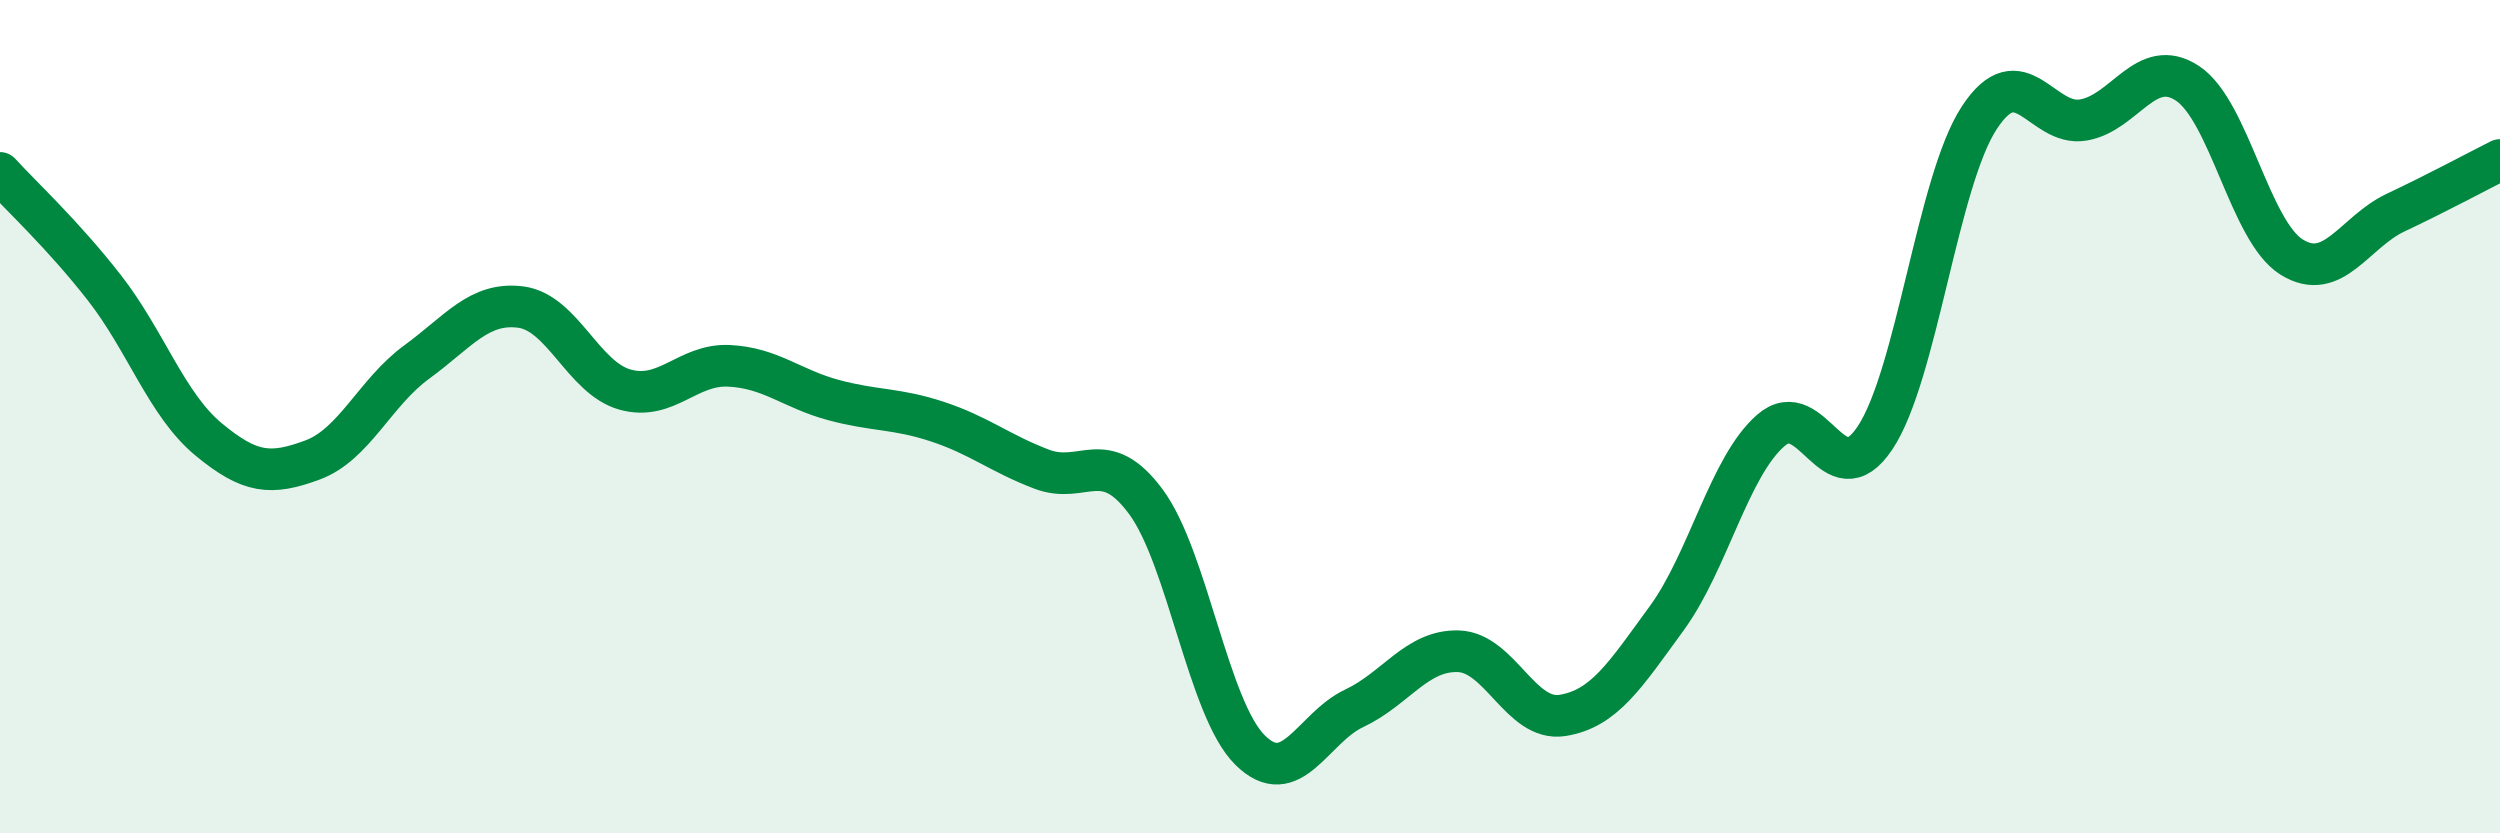 
    <svg width="60" height="20" viewBox="0 0 60 20" xmlns="http://www.w3.org/2000/svg">
      <path
        d="M 0,4.15 C 0.5,4.7 1.5,5.62 2.5,6.9 C 3.5,8.18 4,9.71 5,10.54 C 6,11.37 6.5,11.41 7.5,11.04 C 8.5,10.67 9,9.42 10,8.69 C 11,7.96 11.5,7.24 12.5,7.37 C 13.5,7.5 14,9.07 15,9.35 C 16,9.63 16.5,8.73 17.5,8.78 C 18.5,8.83 19,9.33 20,9.6 C 21,9.87 21.5,9.79 22.5,10.12 C 23.5,10.45 24,10.88 25,11.26 C 26,11.64 26.5,10.69 27.5,12.04 C 28.5,13.39 29,17.01 30,18 C 31,18.99 31.5,17.47 32.5,17 C 33.5,16.53 34,15.6 35,15.63 C 36,15.66 36.5,17.33 37.5,17.17 C 38.5,17.01 39,16.21 40,14.84 C 41,13.47 41.5,11.2 42.5,10.33 C 43.5,9.46 44,12.01 45,10.51 C 46,9.01 46.5,4.36 47.5,2.83 C 48.5,1.3 49,3.05 50,2.88 C 51,2.71 51.5,1.34 52.5,2 C 53.5,2.66 54,5.55 55,6.17 C 56,6.79 56.5,5.57 57.5,5.1 C 58.5,4.63 59.5,4.09 60,3.84L60 20L0 20Z"
        fill="#008740"
        opacity="0.1"
        stroke-linecap="round"
        stroke-linejoin="round"
      />
      <path
        d="M 0,4.15 C 0.5,4.7 1.5,5.62 2.5,6.9 C 3.5,8.18 4,9.71 5,10.54 C 6,11.37 6.5,11.41 7.5,11.04 C 8.5,10.67 9,9.42 10,8.69 C 11,7.96 11.5,7.24 12.5,7.37 C 13.5,7.5 14,9.07 15,9.35 C 16,9.63 16.5,8.73 17.5,8.78 C 18.5,8.83 19,9.33 20,9.6 C 21,9.87 21.5,9.79 22.5,10.12 C 23.5,10.45 24,10.88 25,11.26 C 26,11.64 26.5,10.69 27.5,12.04 C 28.5,13.39 29,17.01 30,18 C 31,18.99 31.5,17.47 32.5,17 C 33.5,16.53 34,15.6 35,15.63 C 36,15.66 36.5,17.33 37.5,17.17 C 38.5,17.01 39,16.21 40,14.84 C 41,13.47 41.5,11.2 42.5,10.33 C 43.5,9.46 44,12.01 45,10.51 C 46,9.01 46.5,4.36 47.5,2.83 C 48.5,1.3 49,3.05 50,2.88 C 51,2.71 51.5,1.34 52.5,2 C 53.5,2.66 54,5.55 55,6.17 C 56,6.79 56.5,5.57 57.5,5.1 C 58.5,4.63 59.5,4.09 60,3.84"
        stroke="#008740"
        stroke-width="1"
        fill="none"
        stroke-linecap="round"
        stroke-linejoin="round"
      />
    </svg>
  